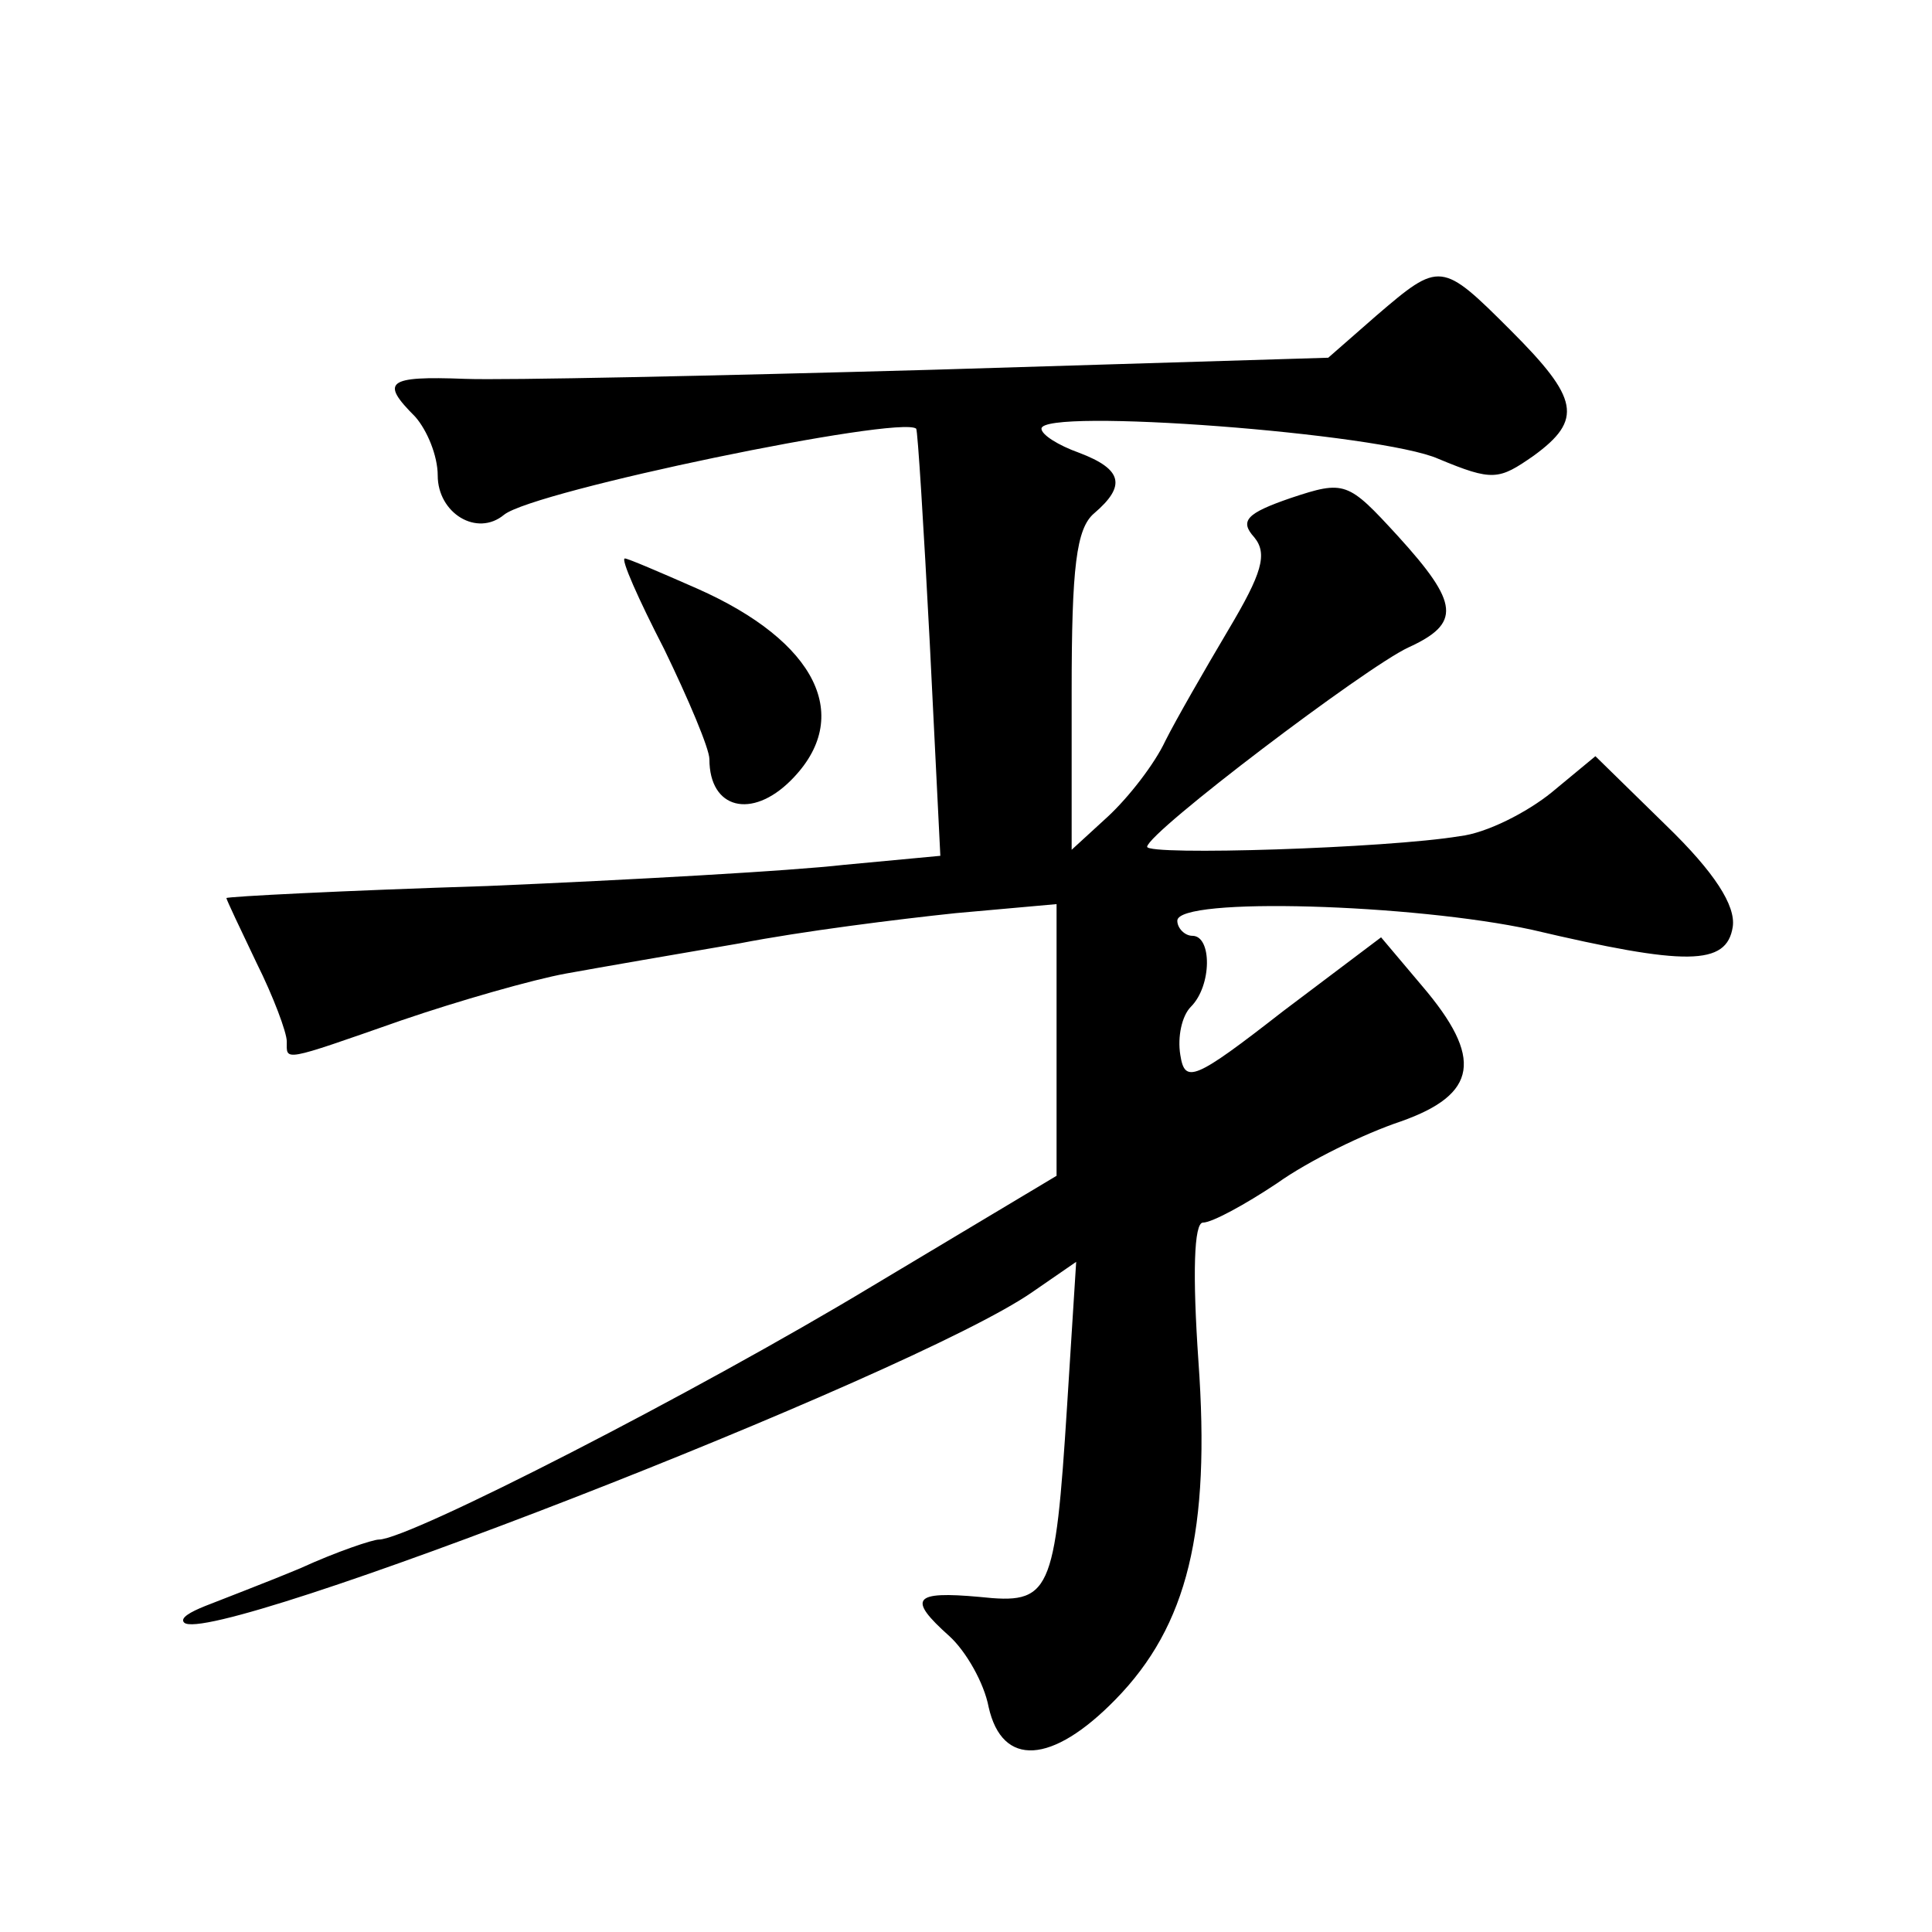 <?xml version="1.0" standalone="no"?>
<!DOCTYPE svg PUBLIC "-//W3C//DTD SVG 20010904//EN"
 "http://www.w3.org/TR/2001/REC-SVG-20010904/DTD/svg10.dtd">
<svg version="1.0" xmlns="http://www.w3.org/2000/svg"
 width="128pt" height="128pt" viewBox="0 0 128 128"
 preserveAspectRatio="xMidYMid meet">
<g transform="translate(0,128) scale(0.1,-0.1)"
fill="#0" stroke="none">
<path d="M912 1071 l-32 -28 -263 -8 c-144 -4 -283 -7 -309 -6 -52 2 -56 -2 -33
-25 8 -9 15 -26 15 -39 0 -25 26 -41 44 -26 20 16 262 66 273 57 1 -1 5 -65 9 -142
l7 -141 -64 -6 c-35 -4 -142 -10 -236 -14 -95 -3 -173 -7 -173 -8 0 -1 9 -20 20
-43 11 -22 20 -46 20 -52 0 -13 -4 -14 76 14 38 13 87 27 109 31 22 4 74 13 115
20 41 8 105 16 143 20 l67 6 0 -90 0 -90 -122 -73 c-116 -70 -307 -168 -327 -168
-4 0 -28 -8 -52 -19 -24 -10 -53 -21 -63 -25 -10 -4 -17 -8 -14 -11 17 -17 483
164 562 219 l29 20 -6 -95 c-8 -126 -11 -132 -58 -127 -44 4 -48 -1 -20 -26 11
-10 23 -31 26 -47 9 -40 42 -38 84 5 48 49 63 112 55 224 -4 58 -3 92 3 92 6 0
28 12 49 26 21 15 58 33 82 41 51 18 55 42 14 90 l-27 32 -65 -49 c-59 -46 -65
-48 -68 -29 -2 12 1 26 7 32 14 14 14 47 1 47 -5 0 -10 5 -10 10 0 16 157 11 235
-6 102 -24 129 -24 133 2 2 14 -12 36 -44 67 l-47 46 -29 -24 c-16 -13 -43 -27
-61 -29 -48 -8 -207 -13 -207 -7 1 10 145 119 173 132 35 16 34 29 -7 74 -33 36
-35 37 -71 25 -29 -10 -34 -15 -24 -26 9 -11 5 -24 -17 -61 -16 -27 -35 -60 -42
-74 -7 -15 -24 -37 -38 -50 l-24 -22 0 105 c0 82 3 108 15 118 21 18 19 29 -10
40 -14 5 -25 12 -25 16 0 14 225 -3 263 -20 36 -15 40 -14 63 2 33 24 30 38 -15
83 -46 46 -47 46 -89 10z M440 850 c16 -33 30 -66 30 -73 0 -33 28 -40 54 -14 42
42 17 92 -62 127 -25 11 -46 20 -48 20 -3 0 9 -27 26 -60z"/>
</g>
</svg>
